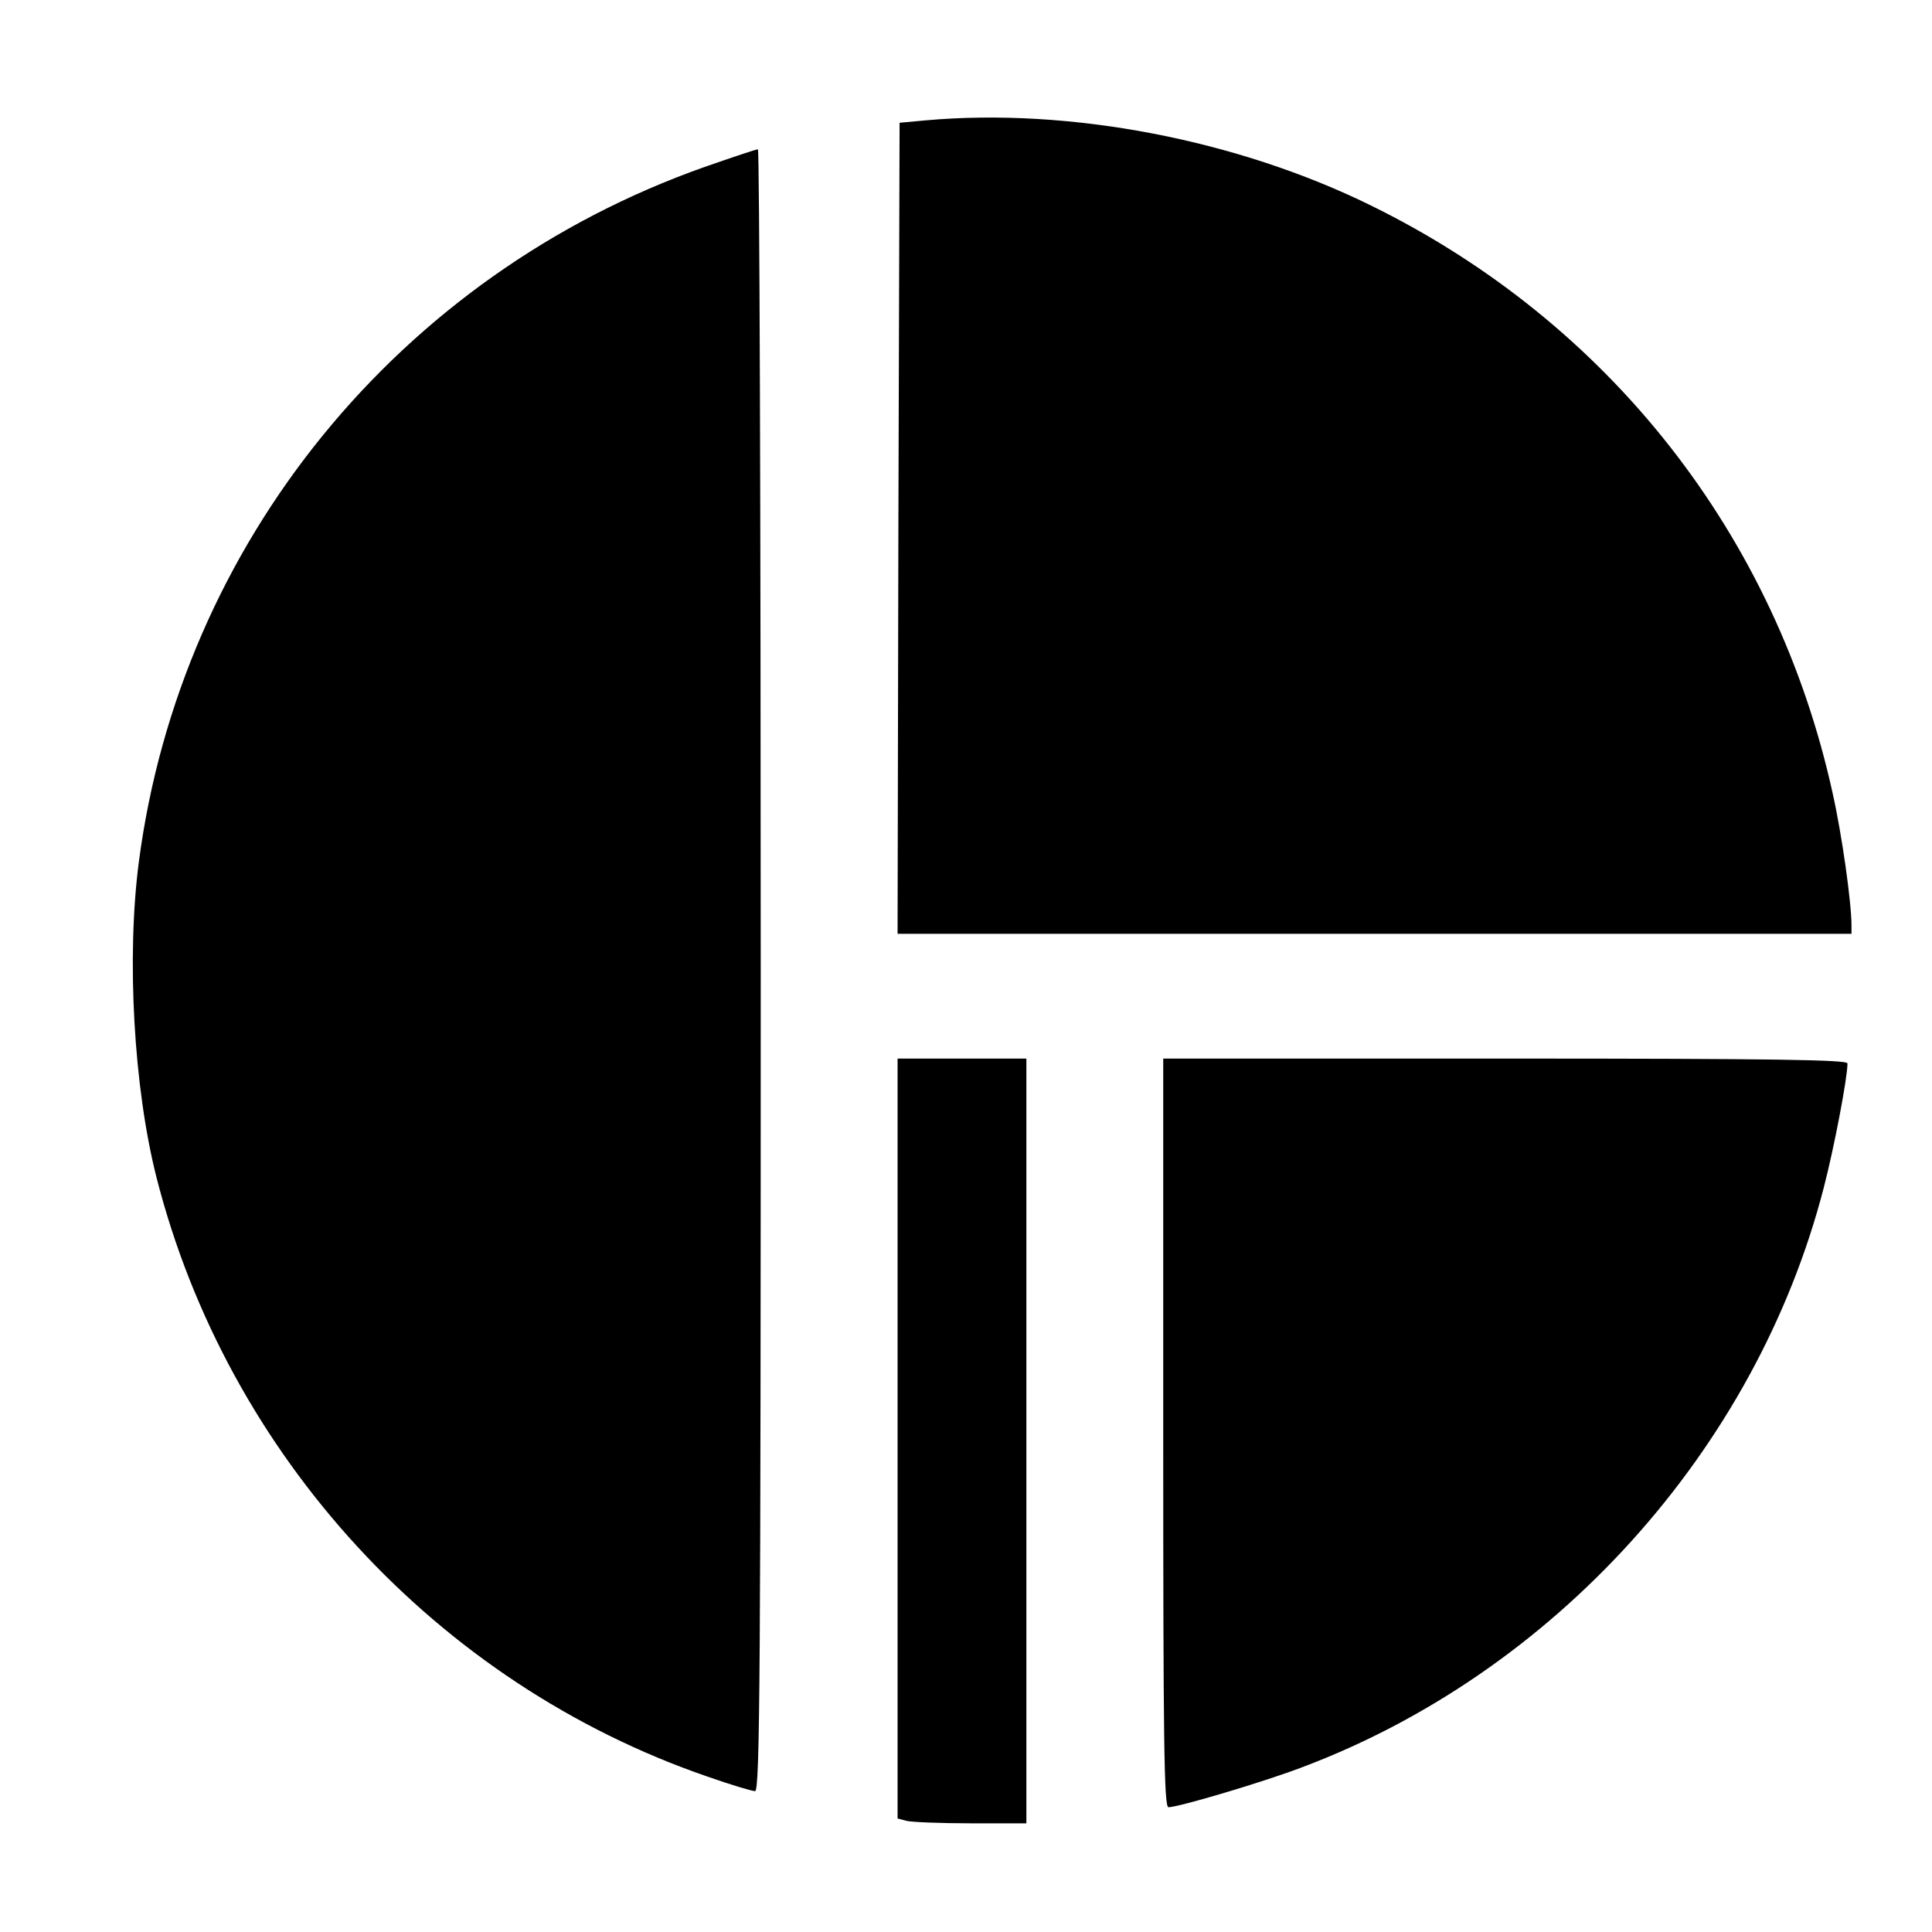 <?xml version="1.0" standalone="no"?>
<!DOCTYPE svg PUBLIC "-//W3C//DTD SVG 20010904//EN"
 "http://www.w3.org/TR/2001/REC-SVG-20010904/DTD/svg10.dtd">
<svg version="1.0" xmlns="http://www.w3.org/2000/svg"
 width="480pt" height="480pt" viewBox="0 0 480 480"
 preserveAspectRatio="xMidYMid meet">
<g transform="translate(0,480) scale(0.1,-0.1)"
fill="#000000" stroke="none">
<path d="M2300 4501 l-65 -6 -3 -1007 -2 -1008 1185 0 1185 0 0 20 c0 58 -24
228 -47 330 -141 641 -556 1169 -1146 1459 -333 164 -749 244 -1107 212z"/>
<path d="M1750 4385 c-758 -268 -1301 -934 -1405 -1726 -31 -237 -13 -561 44
-785 176 -690 697 -1257 1369 -1488 57 -20 110 -36 118 -36 12 0 14 296 14
2040 0 1122 -3 2040 -7 2039 -5 0 -64 -20 -133 -44z"/>
<path d="M2230 1226 l0 -944 23 -6 c12 -3 84 -6 160 -6 l137 0 0 950 0 950
-160 0 -160 0 0 -944z"/>
<path d="M2890 1240 c0 -766 2 -930 13 -930 25 0 230 61 326 97 633 236 1134
791 1302 1442 26 100 59 273 59 309 0 9 -177 12 -850 12 l-850 0 0 -930z"/>
</g>
</svg>
